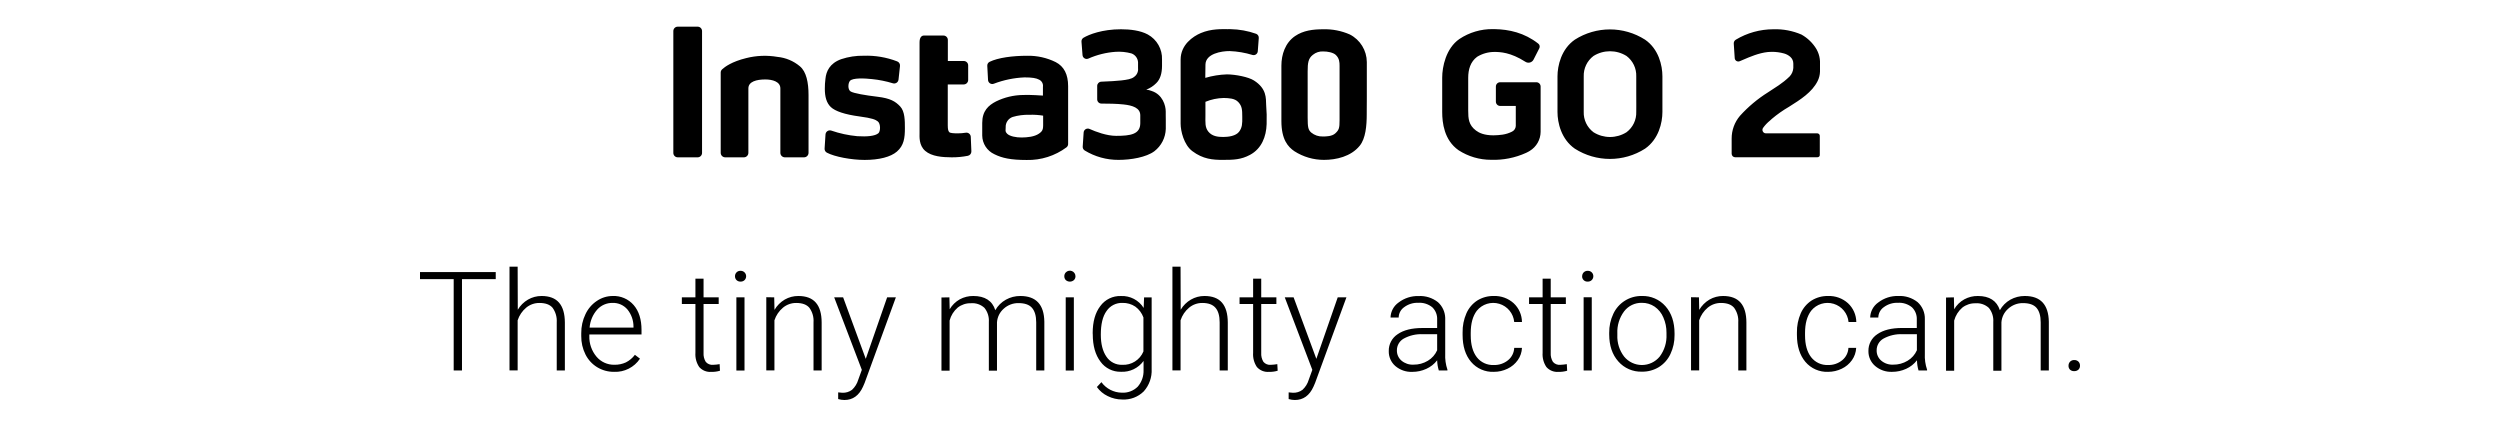<?xml version="1.0" encoding="UTF-8"?>
<svg width="375px" height="64px" viewBox="0 0 375 64" version="1.1" xmlns="http://www.w3.org/2000/svg" xmlns:xlink="http://www.w3.org/1999/xlink">
    <title>02banenr_KR备份 4</title>
    <g id="切图" stroke="none" stroke-width="1" fill="none" fill-rule="evenodd">
        <g id=".Resource/Logo&amp;Slogan/GO-2/Center/EN" fill="#000000" transform="translate(12, 0)">
            <g id=".Resource/Logo/GO-2/Logo/White-Center/Global" transform="translate(89, 4)">
                <path d="M53.093,4.365 C54.57,4.337 56.032,4.663 57.357,5.318 C58.598,5.955 59.219,7.156 59.219,8.921 L59.219,8.921 L59.219,17.569 C59.229,17.773 59.14,17.969 58.981,18.096 C57.255,19.379 55.15,20.049 52.999,19.997 C50.602,19.997 49.306,19.708 48.154,19.131 C47.058,18.627 46.349,17.537 46.334,16.331 L46.334,16.331 L46.334,14.438 C46.334,12.634 47.264,11.798 48.416,11.209 C49.665,10.598 51.034,10.27 52.425,10.248 C53.405,10.19 55.44,10.338 55.44,10.338 L55.44,10.338 L55.44,9.026 C55.509,8.577 55.272,8.135 54.858,7.945 C54.44,7.719 53.843,7.609 52.671,7.609 C51.094,7.676 49.538,7.997 48.064,8.562 C47.874,8.633 47.66,8.609 47.491,8.497 C47.321,8.385 47.215,8.199 47.205,7.996 L47.205,7.996 L47.092,5.88 C47.074,5.624 47.213,5.383 47.443,5.271 C48.716,4.654 50.868,4.365 53.093,4.365 Z M28.553,4.361 C30.264,4.302 31.969,4.589 33.567,5.204 C33.852,5.307 34.031,5.59 34,5.891 L34,5.891 L33.778,7.941 C33.755,8.136 33.647,8.311 33.482,8.418 C33.317,8.524 33.113,8.551 32.926,8.492 C31.916,8.183 30.878,7.974 29.826,7.867 C28.749,7.746 26.898,7.648 26.488,8.136 C26.199,8.48 26.133,9.46 26.613,9.729 C27.093,9.999 28.776,10.291 30.607,10.51 C32.552,10.74 33.313,11.213 34.024,11.962 C34.734,12.712 34.734,14.102 34.734,15.226 C34.734,16.683 34.594,17.827 33.532,18.74 C32.602,19.54 30.888,19.989 28.698,19.989 C26.718,19.989 24.204,19.521 23.033,18.9 C22.806,18.78 22.672,18.539 22.689,18.283 L22.689,18.283 L22.826,16.163 C22.84,15.96 22.948,15.775 23.118,15.663 C23.287,15.551 23.5,15.523 23.692,15.589 C24.956,16.024 26.267,16.305 27.597,16.429 C29.053,16.519 30.256,16.417 30.763,15.98 C31.08,15.707 31.123,14.539 30.654,14.2 C30.334,13.954 29.873,13.723 27.921,13.466 C25.731,13.173 24.286,12.685 23.626,12.06 C22.966,11.435 22.724,10.498 22.724,9.327 C22.721,8.821 22.752,8.315 22.818,7.812 C22.927,6.723 23.435,5.501 25.188,4.872 C26.273,4.513 27.411,4.34 28.553,4.361 Z M79.12,0.96 C80.706,0.289 82.275,0.375 83.13,0.375 L83.568,0.374 C84.882,0.396 86.185,0.63 87.425,1.07 C87.679,1.173 87.837,1.429 87.816,1.702 L87.816,1.702 L87.667,3.693 C87.652,3.878 87.557,4.046 87.406,4.153 C87.255,4.26 87.065,4.295 86.886,4.248 C85.769,3.904 84.611,3.707 83.443,3.662 C82.228,3.654 79.858,4.045 79.819,5.673 C79.804,6.304 79.799,6.959 79.797,7.342 L79.796,7.522 C79.796,7.547 79.796,7.57 79.796,7.589 L79.796,7.68 C80.854,7.367 81.949,7.191 83.052,7.156 C84.38,7.172 86.266,7.547 87.089,8.07 C89.014,9.292 88.882,10.721 88.924,11.74 C89.004,12.693 89.027,13.65 88.995,14.606 C88.94,16.495 88.233,18.303 86.504,19.228 C85.157,19.95 84.04,19.982 82.423,19.982 C80.944,19.982 79.46,19.884 77.844,18.666 C76.582,17.717 76.094,15.652 76.094,14.551 L76.094,14.551 L76.094,4.943 C76.094,2.706 77.949,1.456 79.12,0.96 Z M97.491,0.39 C98.86,0.353 100.22,0.62 101.473,1.171 C103.03,1.968 104.013,3.565 104.023,5.314 L104.023,5.314 L104.023,10.151 C104.023,10.24 104.023,10.323 104.023,10.401 L104.022,10.984 C104.02,11.822 104.014,11.728 104.012,12.546 L104.011,13.114 C104.011,14.875 103.843,16.768 102.961,17.858 C101.634,19.494 99.408,19.982 97.6,19.982 C96.027,19.984 94.486,19.534 93.161,18.685 C92.204,18.03 91.209,16.948 91.209,14.149 L91.209,14.149 L91.209,5.848 C91.209,4.189 91.779,2.424 93.255,1.413 C94.496,0.566 95.96,0.39 97.491,0.39 Z M67.149,0.39 C68.52,0.39 70.046,0.566 71.167,1.171 C72.54,1.921 73.368,3.384 73.303,4.947 L73.303,4.947 L73.303,5.876 C73.303,7.004 73.025,7.906 72.436,8.472 C72.013,8.902 71.501,9.235 70.937,9.448 C71.217,9.474 71.492,9.541 71.753,9.647 C73.381,10.178 73.861,11.814 73.861,12.732 L73.861,12.732 L73.861,13.292 C73.862,13.374 73.864,13.529 73.869,13.981 L73.869,13.981 L73.869,15.328 C73.83,16.647 73.201,17.88 72.155,18.685 C70.94,19.591 68.641,19.982 66.794,19.982 C64.997,19.995 63.232,19.505 61.699,18.568 C61.503,18.443 61.391,18.222 61.406,17.99 L61.406,17.99 L61.546,15.867 C61.562,15.663 61.675,15.479 61.851,15.374 C62.026,15.269 62.242,15.256 62.429,15.34 C63.381,15.765 65.002,16.378 66.419,16.378 C68.586,16.378 70.042,16.144 70.042,14.473 L70.042,14.473 L70.042,13.302 C70.042,12.181 68.887,11.81 67.524,11.666 C66.548,11.556 65.185,11.537 64.205,11.537 C63.859,11.533 63.58,11.251 63.58,10.904 L63.58,10.904 L63.58,8.882 C63.584,8.544 63.852,8.268 64.19,8.253 C65.322,8.218 66.638,8.129 67.18,8.066 C68.036,7.965 68.742,7.863 69.133,7.523 C69.545,7.231 69.764,6.737 69.707,6.235 L69.707,6.235 L69.707,5.341 C69.673,4.736 69.279,4.211 68.707,4.01 C67.938,3.801 67.14,3.72 66.345,3.771 C64.931,3.87 63.545,4.215 62.249,4.79 C62.063,4.871 61.849,4.856 61.676,4.75 C61.503,4.645 61.392,4.462 61.378,4.259 L61.378,4.259 L61.222,2.249 C61.204,2.013 61.32,1.786 61.523,1.663 C62.351,1.171 64.326,0.39 67.149,0.39 Z M122.932,0.367 L123.221,0.37 C125.349,0.41 127.654,0.906 129.734,2.538 C129.952,2.701 130.021,2.997 129.898,3.24 L129.898,3.24 L129.031,4.943 C128.922,5.155 128.728,5.312 128.496,5.375 C128.265,5.437 128.019,5.399 127.817,5.271 C125.572,3.834 124.014,3.791 123.132,3.791 C122.228,3.795 121.342,4.046 120.57,4.517 C119.567,5.259 119.231,6.418 119.231,7.672 L119.231,7.672 L119.231,12.579 C119.231,13.801 119.297,14.754 120.402,15.586 C120.871,15.941 121.648,16.3 123.014,16.3 C123.474,16.295 123.934,16.26 124.389,16.195 C124.881,16.121 125.358,15.969 125.802,15.746 C126.132,15.588 126.349,15.263 126.368,14.898 L126.368,14.898 L126.368,11.892 L124.026,11.892 C123.669,11.89 123.381,11.6 123.381,11.244 L123.381,11.244 L123.381,8.98 C123.381,8.624 123.67,8.335 124.026,8.335 L124.026,8.335 L129.449,8.335 C129.805,8.335 130.093,8.624 130.093,8.98 L130.093,8.98 L130.093,15.785 C130.08,16.95 129.466,18.026 128.469,18.631 L128.469,18.631 L128.239,18.764 C128.133,18.822 128.028,18.877 127.918,18.927 C126.265,19.679 124.459,20.036 122.644,19.97 C120.918,19.971 119.23,19.472 117.782,18.533 C115.615,17.014 115.33,14.406 115.33,12.798 L115.33,12.798 L115.33,7.64 C115.33,6.032 115.885,3.26 117.903,1.854 C119.391,0.861 121.144,0.342 122.932,0.367 L122.932,0.367 Z M135.22,1.952 C138.434,-0.101 142.548,-0.101 145.762,1.952 C147.8,3.354 148.362,5.821 148.362,7.445 L148.362,7.445 L148.362,12.79 C148.362,14.414 147.8,16.878 145.762,18.299 C142.548,20.352 138.434,20.352 135.22,18.299 C133.182,16.878 132.623,14.414 132.623,12.79 L132.623,12.79 L132.623,7.465 C132.623,5.856 133.182,3.373 135.22,1.952 Z M40.517,1.331 C40.881,1.331 41.177,1.627 41.177,1.991 L41.177,1.991 L41.177,5.15 L43.57,5.15 C43.932,5.15 44.226,5.443 44.226,5.806 L44.226,5.806 L44.226,8 C44.224,8.364 43.931,8.661 43.566,8.667 L43.566,8.667 L41.165,8.667 L41.165,14.797 C41.165,15.41 41.243,15.679 41.399,15.828 C41.555,15.976 42.063,16.003 42.707,16.003 C43.085,16.001 43.462,15.97 43.836,15.91 C44.023,15.873 44.216,15.92 44.366,16.037 C44.516,16.155 44.608,16.332 44.616,16.523 L44.616,16.523 L44.706,18.697 C44.721,19.019 44.499,19.304 44.183,19.369 C43.378,19.528 42.559,19.605 41.739,19.599 C40.38,19.591 38.756,19.478 37.784,18.635 C36.811,17.791 36.932,16.491 36.932,15.925 L36.932,15.925 L36.932,2.362 C36.932,1.628 37.225,1.331 37.588,1.331 L37.588,1.331 Z M10.929,4.716 C12.46,4.328 14.057,4.265 15.614,4.533 C16.853,4.651 18.026,5.142 18.98,5.942 C19.956,6.75 20.28,8.386 20.28,10.252 L20.28,10.252 L20.28,18.92 C20.282,19.285 19.993,19.586 19.628,19.599 L19.628,19.599 L16.707,19.599 C16.342,19.586 16.053,19.285 16.055,18.92 L16.055,18.92 L16.055,9.261 C16.055,8.242 14.86,7.918 13.795,7.918 C12.483,7.918 11.257,8.234 11.257,9.261 L11.257,9.261 L11.257,18.92 C11.259,19.285 10.97,19.586 10.605,19.599 L10.605,19.599 L7.758,19.599 C7.393,19.586 7.104,19.285 7.106,18.92 L7.106,18.92 L7.106,6.879 C7.106,6.698 7.183,6.525 7.317,6.403 C7.723,6.024 8.785,5.239 10.929,4.716 Z M3.647,1.13686838e-13 C4.011,1.13296245e-13 4.307,0.295 4.307,0.66 L4.307,18.939 C4.307,19.304 4.011,19.599 3.647,19.599 L0.66,19.599 C0.295,19.599 5.70676374e-15,19.304 5.77315973e-15,18.939 L5.77315973e-15,0.66 C5.72853341e-15,0.295 0.295,1.14086844e-13 0.66,1.13686838e-13 L3.647,1.13686838e-13 Z M165.034,0.39 C166.47,0.345 167.897,0.616 169.216,1.183 C170.152,1.706 170.933,2.467 171.481,3.389 L171.481,3.389 L171.672,3.779 C171.866,4.225 171.977,4.703 172,5.189 L172,5.189 L172,6.75 C171.985,7.242 171.862,7.724 171.641,8.164 C170.813,9.831 169.072,10.94 167.346,12.021 C166.444,12.544 165.59,13.145 164.792,13.817 L164.792,13.817 L164.484,14.098 C164.095,14.411 163.751,14.777 163.461,15.183 C163.35,15.339 163.334,15.544 163.422,15.714 C163.503,15.883 163.672,15.993 163.859,15.999 L163.859,15.999 L171.586,15.999 C171.687,16.001 171.784,16.041 171.856,16.113 C171.928,16.182 171.969,16.278 171.969,16.378 L171.969,16.378 L171.969,19.255 C171.971,19.34 171.938,19.422 171.879,19.482 C171.8,19.556 171.694,19.595 171.586,19.591 L171.586,19.591 L159.279,19.591 C159.138,19.591 159.002,19.535 158.902,19.434 C158.803,19.334 158.747,19.198 158.748,19.056 L158.748,19.056 L158.748,16.788 C158.743,15.54 159.183,14.332 159.99,13.38 C161.225,12.013 162.645,10.824 164.207,9.846 C165.253,9.14 166.339,8.554 167.455,7.457 C167.776,7.11 167.968,6.664 167.998,6.192 L167.998,6.192 L167.998,5.552 C168.005,5.156 167.836,4.777 167.537,4.517 C167.265,4.283 166.943,4.112 166.596,4.017 C166.009,3.855 165.402,3.774 164.792,3.775 C164.601,3.775 164.398,3.803 164.191,3.803 C162.84,3.939 161.458,4.537 160.447,4.974 L160.447,4.974 L159.959,5.181 C159.8,5.249 159.619,5.237 159.47,5.149 C159.322,5.061 159.225,4.908 159.209,4.736 L159.209,4.736 L159.064,2.546 C159.048,2.305 159.167,2.076 159.373,1.952 C161.071,0.932 163.014,0.392 164.995,0.39 L164.995,0.39 Z M53.811,13.213 L53.394,13.22 C52.554,13.196 51.716,13.304 50.91,13.54 C50.248,13.764 49.815,14.403 49.852,15.101 C49.852,15.601 49.735,15.703 50.055,16.042 C50.434,16.444 51.43,16.636 52.261,16.624 C53.093,16.612 54.147,16.526 54.85,16.042 C55.549,15.558 55.471,15.277 55.471,14.008 L55.471,14.008 L55.471,13.348 C54.784,13.237 54.089,13.194 53.394,13.22 Z M142.978,4.396 C141.462,3.451 139.54,3.451 138.023,4.396 C137.063,5.12 136.517,6.267 136.559,7.469 L136.559,7.469 L136.559,12.767 C136.516,13.967 137.063,15.113 138.023,15.835 C139.537,16.788 141.464,16.788 142.978,15.835 C143.939,15.114 144.485,13.967 144.438,12.767 C144.441,12.474 144.442,12.24 144.443,12.038 L144.443,11.502 C144.442,11.12 144.438,10.77 144.438,10.116 L144.438,7.469 C144.484,6.267 143.939,5.119 142.978,4.396 Z M82.548,10.697 C81.61,10.717 80.683,10.911 79.815,11.271 L79.815,11.271 L79.815,13.329 C79.815,14.352 79.718,15.101 80.268,15.765 C80.819,16.429 81.643,16.546 82.47,16.546 C83.298,16.546 84.38,16.39 84.86,15.765 C85.336,15.137 85.356,14.535 85.34,13.536 C85.34,12.427 85.297,11.912 84.754,11.322 C84.212,10.733 83.329,10.721 82.548,10.697 Z M97.491,3.717 C96.925,3.683 96.367,3.864 95.929,4.224 C95.238,4.759 95.148,5.45 95.148,6.711 L95.148,6.711 L95.149,13.652 C95.154,15.076 95.223,15.471 95.683,15.882 C96.176,16.289 96.802,16.5 97.44,16.472 C97.889,16.472 98.795,16.464 99.291,16.007 C99.857,15.484 99.935,15.215 99.935,14.02 L99.935,14.02 L99.935,5.883 C99.934,5.331 99.909,4.755 99.365,4.236 C98.959,3.865 98.147,3.717 97.491,3.717 Z" id=".Resource/Logo/GO-2/Logo/Domestic/White-Left"></path>
            </g>
            <g id="-mockplus-" transform="translate(0, 36)" fill-rule="nonzero">
                <g id=".Resource/Logo/GO-2/Slogan/White-Center/EN" transform="translate(51, 4)">
                    <path d="M63.47,4.603 L66.864,13.828 L70.07,4.603 L71.38,4.603 L66.693,17.439 L66.449,18.004 C65.847,19.337 64.919,20 63.662,20 C63.345,19.998 63.029,19.95 62.726,19.858 L62.726,18.857 L63.352,18.914 C63.871,18.939 64.383,18.784 64.801,18.475 C65.245,18.064 65.568,17.54 65.737,16.959 L66.274,15.479 L62.128,4.603 L63.47,4.603 Z M131.042,4.603 L134.452,13.828 L137.658,4.603 L138.964,4.603 L134.264,17.439 L134.02,18.004 C133.418,19.337 132.486,20 131.229,20 C130.913,19.998 130.6,19.95 130.297,19.858 L130.297,18.857 L130.928,18.914 C131.446,18.938 131.956,18.783 132.372,18.475 C132.819,18.065 133.144,17.541 133.312,16.959 L133.849,15.479 L129.716,4.603 L131.042,4.603 Z M108.551,6.188 L108.612,4.607 L109.747,4.607 L109.747,15.353 C109.812,16.583 109.386,17.79 108.563,18.707 C107.71,19.549 106.542,19.992 105.345,19.927 C104.586,19.928 103.838,19.752 103.16,19.415 C102.511,19.106 101.951,18.637 101.532,18.052 L102.212,17.325 C102.927,18.304 104.062,18.889 105.275,18.902 C106.159,18.954 107.022,18.629 107.652,18.008 C108.252,17.321 108.568,16.431 108.534,15.519 L108.534,14.141 C107.752,15.227 106.47,15.84 105.133,15.767 C103.925,15.796 102.78,15.227 102.073,14.247 C101.3,13.23 100.914,11.861 100.914,10.14 L100.902,9.978 C100.902,8.262 101.283,6.907 102.045,5.912 C102.761,4.925 103.922,4.359 105.141,4.403 C106.517,4.341 107.819,5.023 108.551,6.188 Z M169.608,1.797 L169.608,4.603 L171.879,4.603 L171.879,5.599 L169.608,5.599 L169.608,12.917 C169.574,13.394 169.689,13.87 169.938,14.279 C170.209,14.598 170.62,14.764 171.037,14.723 C171.367,14.711 171.696,14.677 172.021,14.621 L172.074,15.609 C171.654,15.737 171.215,15.795 170.776,15.78 C170.089,15.84 169.413,15.57 168.958,15.052 C168.537,14.424 168.338,13.675 168.392,12.921 L168.392,5.603 L166.358,5.603 L166.358,4.603 L168.392,4.603 L168.392,1.797 L169.608,1.797 Z M42.533,1.797 L42.533,4.603 L44.804,4.603 L44.804,5.599 L42.533,5.599 L42.533,12.917 C42.499,13.394 42.614,13.87 42.863,14.279 C43.134,14.598 43.545,14.764 43.961,14.723 C44.292,14.711 44.621,14.677 44.946,14.621 L44.995,15.609 C44.575,15.737 44.136,15.795 43.697,15.78 C43.011,15.839 42.337,15.569 41.882,15.052 C41.461,14.425 41.26,13.675 41.313,12.921 L41.313,5.603 L39.278,5.603 L39.278,4.603 L41.313,4.603 L41.313,1.797 L42.533,1.797 Z M126.184,1.797 L126.184,4.603 L128.458,4.603 L128.458,5.599 L126.184,5.599 L126.184,12.917 C126.15,13.394 126.265,13.87 126.514,14.279 C126.786,14.599 127.198,14.765 127.616,14.723 C127.945,14.711 128.273,14.677 128.597,14.621 L128.65,15.609 C128.23,15.737 127.791,15.795 127.352,15.78 C126.664,15.839 125.989,15.569 125.533,15.052 C125.113,14.424 124.914,13.675 124.968,12.921 L124.968,5.603 L122.933,5.603 L122.933,4.603 L124.968,4.603 L124.968,1.797 L126.184,1.797 Z M152.691,5.326 C153.363,5.931 153.756,6.783 153.782,7.68 L153.782,13.068 C153.742,13.876 153.855,14.684 154.115,15.45 L154.115,15.572 L152.821,15.572 C152.669,15.076 152.586,14.562 152.573,14.044 C152.146,14.6 151.586,15.041 150.946,15.328 C150.29,15.629 149.576,15.783 148.854,15.78 C147.919,15.822 147.002,15.506 146.291,14.897 C145.652,14.334 145.294,13.517 145.315,12.665 C145.289,11.648 145.793,10.689 146.645,10.132 C147.536,9.51 148.773,9.201 150.364,9.201 L152.573,9.201 L152.573,7.945 C152.61,7.253 152.346,6.578 151.849,6.095 C151.256,5.609 150.499,5.367 149.733,5.42 C148.98,5.39 148.238,5.62 147.634,6.07 C147.12,6.425 146.809,7.007 146.8,7.632 L145.579,7.632 C145.602,6.726 146.055,5.885 146.8,5.367 C147.658,4.713 148.715,4.374 149.794,4.407 C150.84,4.35 151.87,4.677 152.691,5.326 Z M164.043,5.477 C164.831,6.207 165.284,7.229 165.296,8.303 L164.132,8.303 C164.013,7.02 163.127,5.939 161.893,5.569 C160.659,5.199 159.323,5.614 158.517,6.619 C157.911,7.432 157.61,8.518 157.61,9.945 L157.61,10.299 C157.61,11.697 157.913,12.79 158.517,13.576 C159.126,14.363 160.082,14.802 161.077,14.751 C161.849,14.775 162.604,14.521 163.204,14.035 C163.764,13.579 164.102,12.906 164.132,12.185 L165.296,12.185 C165.268,12.843 165.051,13.479 164.669,14.015 C164.278,14.572 163.748,15.018 163.131,15.308 C162.491,15.619 161.788,15.779 161.077,15.776 C159.765,15.832 158.501,15.278 157.655,14.275 C156.811,13.275 156.39,11.929 156.39,10.238 L156.39,9.876 C156.371,8.889 156.565,7.91 156.959,7.005 C157.301,6.218 157.867,5.548 158.587,5.078 C159.33,4.616 160.193,4.38 161.068,4.399 C162.162,4.36 163.228,4.746 164.043,5.477 Z M32.057,5.765 C32.838,6.673 33.228,7.915 33.228,9.49 L33.228,10.169 L25.4,10.169 L25.4,10.384 C25.36,11.518 25.742,12.625 26.47,13.495 C27.136,14.289 28.127,14.738 29.164,14.714 C29.755,14.726 30.342,14.605 30.881,14.361 C31.414,14.091 31.878,13.701 32.236,13.222 L32.996,13.8 C32.138,15.094 30.663,15.844 29.111,15.776 C28.219,15.786 27.343,15.546 26.58,15.084 C25.824,14.624 25.213,13.958 24.819,13.165 C24.39,12.307 24.174,11.359 24.188,10.4 L24.188,9.978 C24.177,8.993 24.392,8.019 24.819,7.132 C25.194,6.323 25.785,5.634 26.527,5.139 C27.222,4.662 28.044,4.404 28.887,4.399 C30.097,4.345 31.266,4.848 32.057,5.765 Z M214.192,5.477 C214.981,6.207 215.434,7.229 215.446,8.303 L214.282,8.303 C214.163,7.02 213.277,5.939 212.043,5.569 C210.808,5.199 209.473,5.614 208.667,6.619 C208.061,7.432 207.756,8.518 207.756,9.945 L207.756,10.299 C207.756,11.697 208.06,12.79 208.667,13.576 C209.272,14.357 210.219,14.796 211.206,14.751 C211.977,14.776 212.731,14.522 213.33,14.035 C213.892,13.581 214.231,12.907 214.262,12.185 L215.425,12.185 C215.396,12.843 215.178,13.478 214.799,14.015 C214.407,14.572 213.877,15.018 213.261,15.308 C212.627,15.616 211.931,15.776 211.226,15.776 C209.915,15.832 208.651,15.278 207.805,14.275 C206.964,13.275 206.542,11.929 206.539,10.238 L206.539,9.876 C206.521,8.889 206.715,7.91 207.109,7.005 C207.451,6.218 208.017,5.548 208.736,5.078 C209.48,4.616 210.343,4.38 211.218,4.399 C212.312,4.361 213.377,4.747 214.192,5.477 Z M224.637,5.318 C225.361,5.969 225.76,6.907 225.727,7.88 L225.727,13.068 C225.687,13.876 225.8,14.684 226.061,15.45 L226.061,15.572 L224.779,15.572 C224.632,15.074 224.554,14.559 224.547,14.039 C224.119,14.596 223.56,15.037 222.92,15.324 C222.264,15.625 221.55,15.779 220.828,15.776 C219.893,15.818 218.976,15.502 218.265,14.893 C217.617,14.334 217.25,13.517 217.264,12.661 C217.241,11.643 217.745,10.685 218.599,10.128 C219.49,9.506 220.727,9.197 222.317,9.197 L224.519,9.197 L224.519,7.945 C224.555,7.253 224.291,6.578 223.794,6.095 C223.201,5.609 222.444,5.367 221.679,5.42 C220.925,5.39 220.184,5.62 219.579,6.07 C219.065,6.425 218.754,7.007 218.745,7.632 L217.525,7.632 C217.547,6.726 218.001,5.885 218.745,5.367 C219.602,4.71 220.66,4.368 221.74,4.399 C222.785,4.342 223.816,4.669 224.637,5.318 Z M186.823,5.936 C187.726,6.961 188.179,8.316 188.182,10.002 L188.182,10.254 C188.195,11.237 187.985,12.21 187.567,13.1 C187.193,13.907 186.592,14.588 185.838,15.06 C185.072,15.526 184.189,15.766 183.291,15.751 C181.939,15.796 180.638,15.232 179.747,14.214 C178.836,13.19 178.38,11.834 178.38,10.148 L178.38,9.925 C178.366,8.942 178.576,7.968 178.995,7.079 C179.764,5.419 181.441,4.368 183.271,4.399 C184.626,4.353 185.929,4.918 186.823,5.936 Z M248.137,14.007 C248.377,13.994 248.611,14.084 248.78,14.255 C248.929,14.419 249.008,14.635 248.999,14.857 C249.007,15.076 248.923,15.288 248.768,15.442 C248.592,15.6 248.361,15.682 248.125,15.67 C247.892,15.683 247.664,15.601 247.494,15.442 C247.344,15.285 247.266,15.073 247.278,14.857 C247.272,14.634 247.354,14.418 247.506,14.255 C247.67,14.085 247.901,13.994 248.137,14.007 Z M240.724,4.399 C243.076,4.399 244.276,5.684 244.325,8.254 L244.325,15.572 L243.104,15.572 L243.104,8.351 C243.104,7.371 242.888,6.648 242.473,6.172 C242.058,5.696 241.379,5.465 240.439,5.465 C239.617,5.455 238.822,5.761 238.218,6.318 C237.628,6.838 237.267,7.568 237.213,8.351 L237.213,15.609 L235.992,15.609 L235.992,8.29 C236.046,7.53 235.809,6.777 235.329,6.184 C234.784,5.683 234.053,5.432 233.315,5.493 C232.603,5.475 231.907,5.705 231.346,6.144 C230.752,6.654 230.327,7.331 230.125,8.087 L230.125,15.609 L228.905,15.609 L228.905,4.631 L230.084,4.603 L230.125,6.387 C230.489,5.763 231.015,5.249 231.647,4.899 C232.271,4.561 232.971,4.389 233.681,4.399 C235.414,4.399 236.514,5.109 236.981,6.53 C237.349,5.87 237.893,5.324 238.551,4.952 C239.215,4.583 239.964,4.392 240.724,4.399 Z M90.051,4.399 C92.408,4.399 93.608,5.684 93.651,8.254 L93.651,15.572 L92.431,15.572 L92.431,8.351 C92.431,7.371 92.211,6.648 91.796,6.172 C91.381,5.696 90.702,5.465 89.762,5.465 C88.945,5.455 88.155,5.758 87.553,6.31 C86.963,6.83 86.602,7.56 86.548,8.343 L86.548,15.601 L85.327,15.601 L85.327,8.282 C85.379,7.522 85.143,6.77 84.664,6.176 C84.113,5.671 83.375,5.42 82.63,5.485 C81.917,5.467 81.221,5.697 80.66,6.135 C80.065,6.644 79.64,7.322 79.44,8.079 L79.44,15.601 L78.219,15.601 L78.219,4.623 L79.411,4.603 L79.452,6.387 C79.816,5.766 80.338,5.253 80.966,4.899 C81.59,4.562 82.29,4.39 83,4.399 C84.729,4.399 85.848,5.111 86.295,6.53 C86.669,5.868 87.218,5.322 87.882,4.952 C88.545,4.583 89.292,4.393 90.051,4.399 Z M98.078,4.598 L98.078,15.576 L96.858,15.576 L96.858,4.598 L98.078,4.598 Z M48.677,4.598 L48.677,15.576 L47.456,15.576 L47.456,4.598 L48.677,4.598 Z M195.46,4.399 C196.635,4.399 197.511,4.731 198.089,5.395 C198.667,6.059 198.957,7.053 198.959,8.376 L198.959,15.572 L197.739,15.572 L197.739,8.351 C197.794,7.572 197.573,6.798 197.116,6.164 C196.71,5.684 196.055,5.444 195.155,5.444 C194.428,5.434 193.721,5.684 193.162,6.148 C192.563,6.647 192.117,7.305 191.876,8.046 L191.876,15.56 L190.655,15.56 L190.655,4.582 L191.843,4.603 L191.884,6.481 C192.257,5.841 192.788,5.308 193.426,4.932 C194.045,4.577 194.747,4.393 195.46,4.399 Z M114.084,-2.7533531e-14 L114.104,6.461 C114.475,5.831 115.002,5.307 115.634,4.94 C116.252,4.582 116.954,4.396 117.669,4.399 C118.848,4.399 119.725,4.731 120.297,5.395 C120.871,6.058 121.163,7.05 121.168,8.376 L121.168,15.572 L119.947,15.572 L119.947,8.351 C119.947,7.373 119.738,6.644 119.32,6.164 C118.903,5.684 118.249,5.444 117.359,5.444 C116.632,5.435 115.926,5.684 115.366,6.148 C114.768,6.647 114.324,7.305 114.084,8.046 L114.084,15.56 L112.863,15.56 L112.863,-2.7533531e-14 L114.084,-2.7533531e-14 Z M11.36,0.813 L11.36,1.866 L6.298,1.866 L6.298,15.572 L5.053,15.572 L5.053,1.866 L8.8817842e-16,1.866 L8.8817842e-16,0.813 L11.36,0.813 Z M14.647,-2.7533531e-14 L14.667,6.461 C15.039,5.832 15.566,5.308 16.197,4.94 C16.815,4.583 17.517,4.396 18.231,4.399 C19.409,4.399 20.283,4.731 20.856,5.395 C21.433,6.058 21.722,7.05 21.73,8.376 L21.73,15.572 L20.51,15.572 L20.51,8.351 C20.563,7.572 20.343,6.799 19.887,6.164 C19.478,5.684 18.823,5.444 17.922,5.444 C17.195,5.435 16.489,5.684 15.929,6.148 C15.331,6.647 14.887,7.305 14.647,8.046 L14.647,15.56 L13.426,15.56 L13.426,-2.7533531e-14 L14.647,-2.7533531e-14 Z M175.764,4.594 L175.764,15.572 L174.544,15.572 L174.544,4.594 L175.764,4.594 Z M56.749,4.399 C57.924,4.399 58.8,4.731 59.377,5.395 C59.955,6.059 60.245,7.053 60.248,8.376 L60.248,15.572 L59.028,15.572 L59.028,8.351 C59.084,7.572 58.864,6.797 58.405,6.164 C57.998,5.684 57.343,5.444 56.444,5.444 C55.717,5.434 55.01,5.684 54.45,6.148 C53.851,6.647 53.406,7.305 53.165,8.046 L53.165,15.56 L51.944,15.56 L51.944,4.582 L53.132,4.603 L53.173,6.481 C53.546,5.841 54.077,5.308 54.715,4.932 C55.333,4.577 56.036,4.393 56.749,4.399 Z M183.271,5.424 C182.236,5.403 181.252,5.875 180.622,6.696 C179.906,7.655 179.545,8.832 179.601,10.026 L179.601,10.258 C179.551,11.42 179.911,12.563 180.618,13.486 C181.273,14.287 182.253,14.752 183.287,14.752 C184.322,14.752 185.302,14.287 185.956,13.486 C186.674,12.529 187.033,11.351 186.973,10.157 L186.973,9.925 C186.984,9.133 186.824,8.348 186.505,7.624 C186.234,6.968 185.781,6.404 185.199,5.997 C184.631,5.613 183.957,5.413 183.271,5.424 Z M105.365,5.436 C104.413,5.403 103.511,5.864 102.981,6.656 C102.399,7.457 102.122,8.64 102.122,10.197 C102.122,11.588 102.403,12.692 102.965,13.503 C103.488,14.295 104.387,14.758 105.337,14.723 C106.714,14.795 107.987,13.991 108.514,12.718 L108.514,7.615 C108.279,6.963 107.854,6.397 107.294,5.989 C106.724,5.609 106.05,5.416 105.365,5.436 Z M147.557,10.791 C146.918,11.149 146.526,11.828 146.535,12.559 C146.522,13.147 146.773,13.709 147.219,14.092 C147.716,14.513 148.354,14.73 149.005,14.698 C149.771,14.712 150.526,14.509 151.182,14.113 C151.798,13.745 152.284,13.195 152.573,12.539 L152.573,10.128 L150.405,10.128 C149.413,10.086 148.428,10.315 147.557,10.791 Z M219.518,10.791 C218.88,11.149 218.488,11.828 218.497,12.559 C218.484,13.147 218.735,13.709 219.181,14.092 C219.676,14.512 220.313,14.729 220.963,14.698 C221.729,14.712 222.483,14.509 223.139,14.113 C223.757,13.746 224.245,13.196 224.535,12.539 L224.535,10.128 L222.366,10.128 C221.374,10.086 220.39,10.315 219.518,10.791 Z M28.887,5.436 C28.009,5.421 27.167,5.787 26.58,6.44 C25.917,7.191 25.518,8.138 25.441,9.136 L32.024,9.136 L32.024,9.002 C32.029,8.066 31.709,7.157 31.121,6.428 C30.567,5.773 29.744,5.408 28.887,5.436 Z M97.791,0.66 C98.111,0.787 98.321,1.096 98.322,1.439 C98.327,1.654 98.243,1.862 98.09,2.013 C97.742,2.321 97.218,2.321 96.87,2.013 C96.721,1.86 96.64,1.653 96.646,1.439 C96.641,1.225 96.722,1.017 96.87,0.862 C97.107,0.613 97.472,0.533 97.791,0.66 Z M48.079,0.622 C48.3,0.614 48.514,0.697 48.673,0.85 C48.832,1.003 48.921,1.215 48.921,1.435 C48.923,1.649 48.842,1.855 48.693,2.009 C48.53,2.169 48.307,2.253 48.079,2.24 C47.853,2.25 47.634,2.166 47.473,2.009 C47.324,1.857 47.244,1.651 47.249,1.439 C47.244,1.225 47.325,1.017 47.473,0.862 C47.631,0.698 47.852,0.611 48.079,0.622 Z M175.158,0.622 C175.388,0.612 175.611,0.699 175.772,0.862 C175.922,1.017 176.004,1.224 176,1.439 C175.999,1.653 175.915,1.857 175.764,2.009 C175.601,2.169 175.378,2.253 175.15,2.24 C174.928,2.256 174.71,2.176 174.551,2.02 C174.392,1.865 174.306,1.649 174.316,1.427 L174.324,1.439 C174.32,1.225 174.4,1.017 174.548,0.862 C174.709,0.7 174.93,0.613 175.158,0.622 Z" id="形状结合"></path>
                </g>
            </g>
        </g>
    </g>
</svg>
